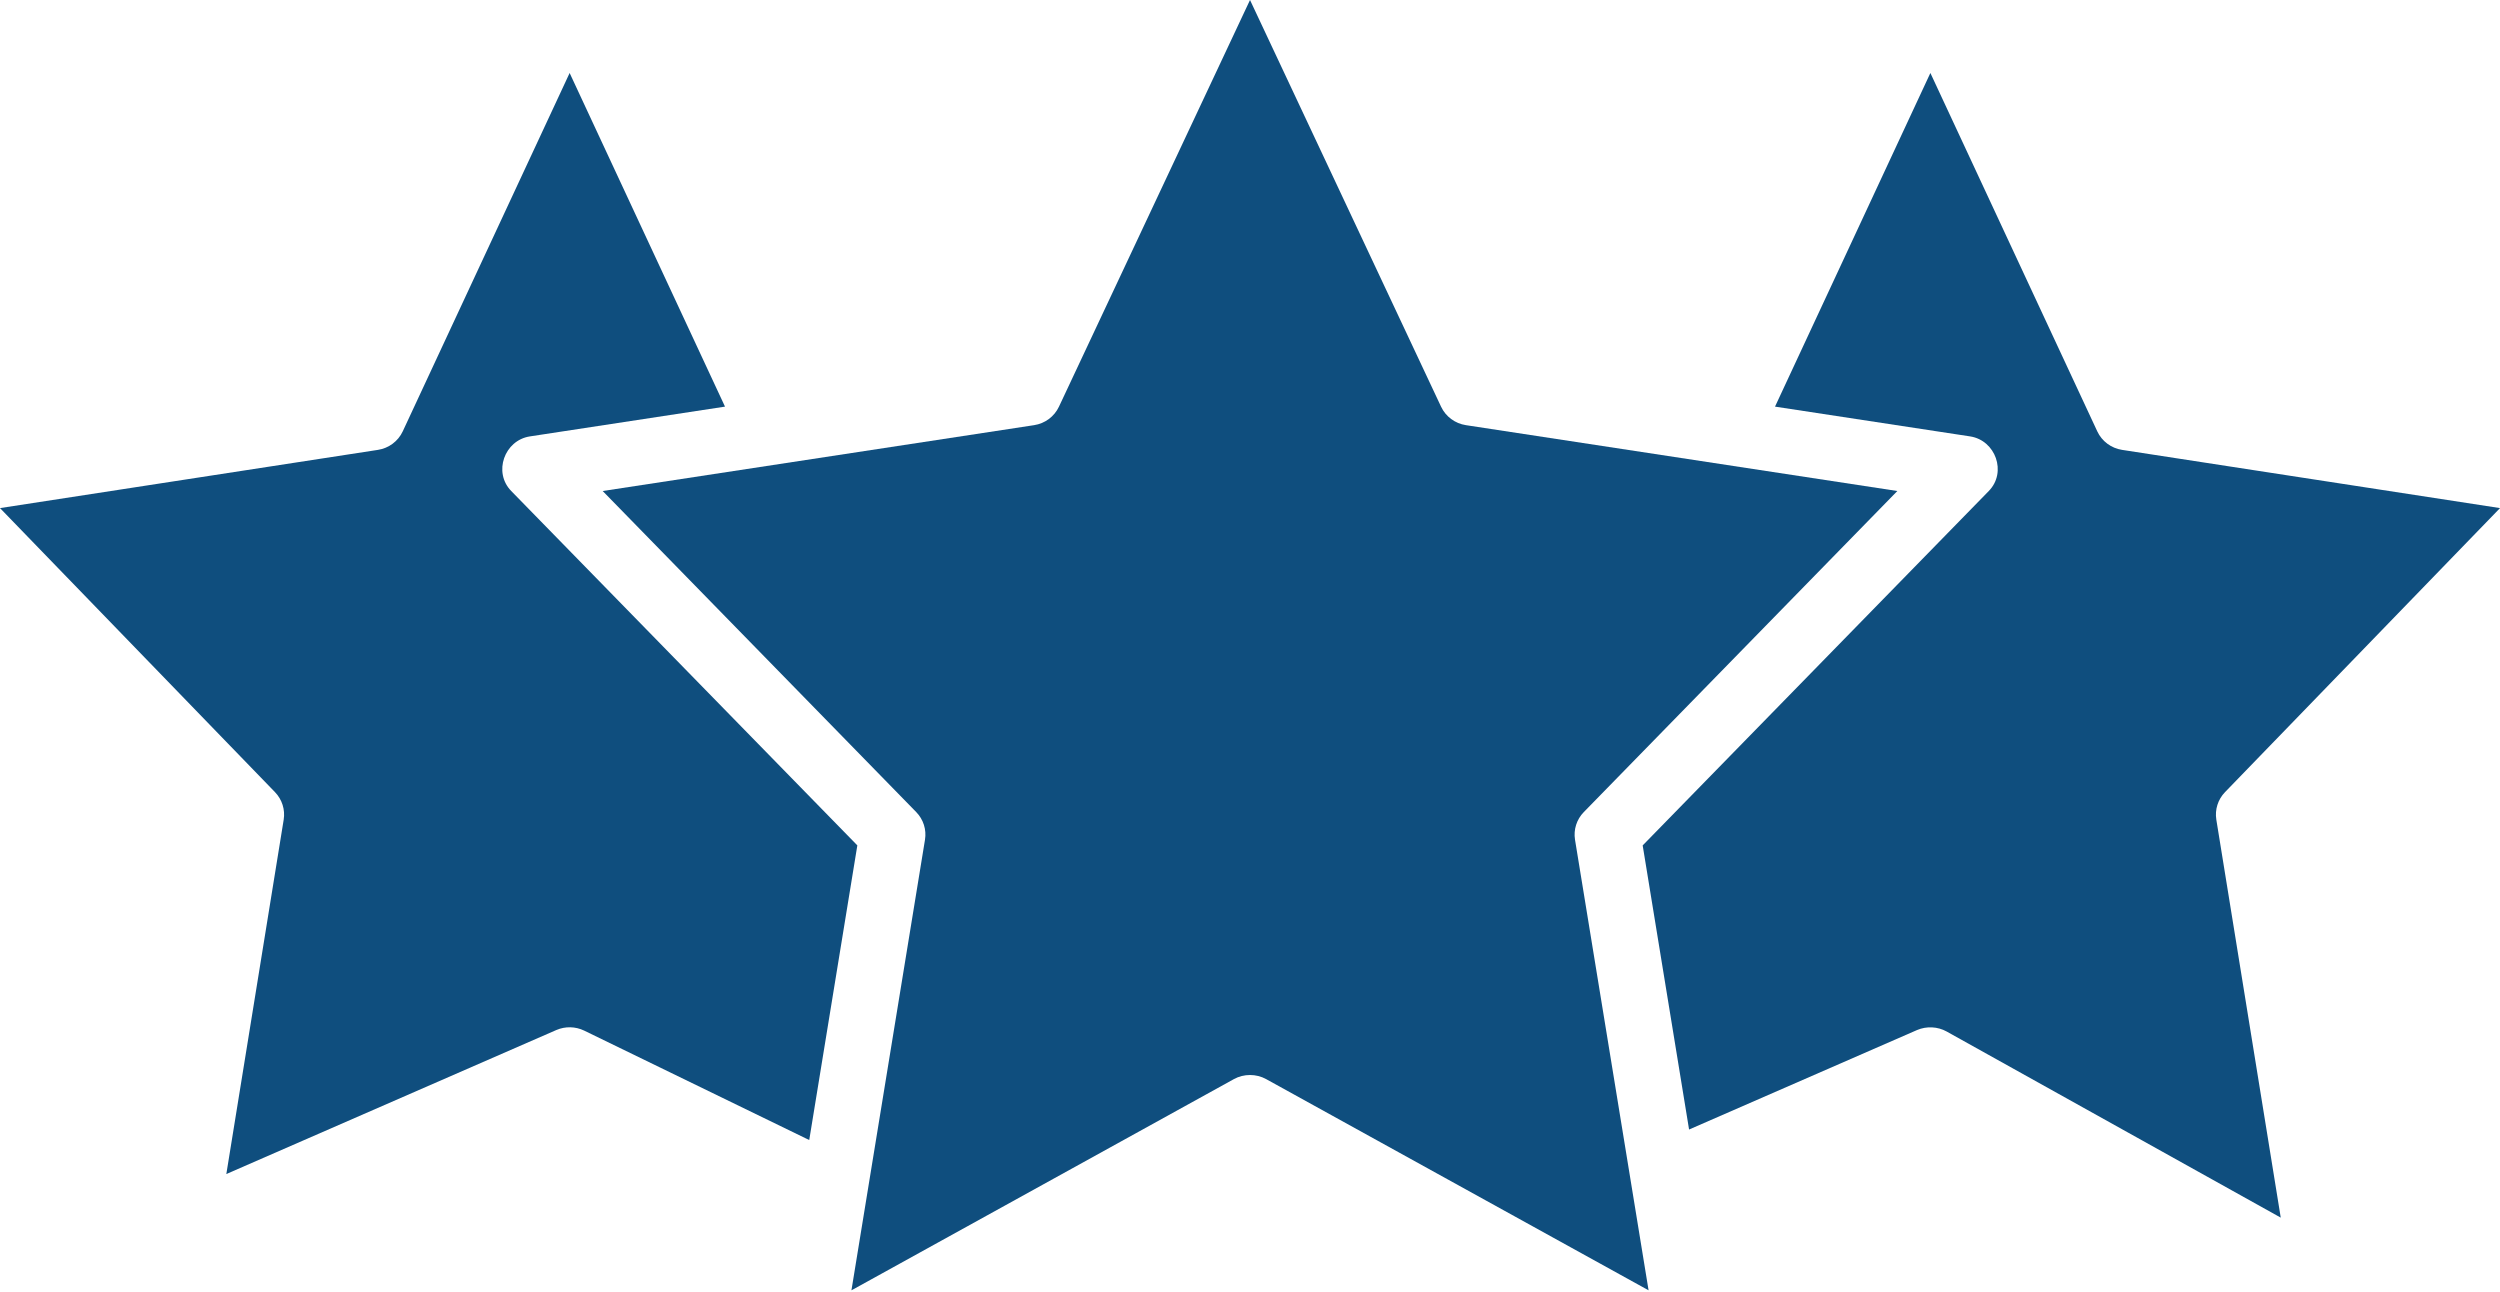 <?xml version="1.0" encoding="UTF-8"?> <svg xmlns="http://www.w3.org/2000/svg" width="447" height="231" viewBox="0 0 447 231" fill="none"><path d="M283.187 145.196L339.246 87.792L262.11 76.019C260.163 75.723 258.494 74.483 257.665 72.72L223.502 0L189.339 72.72C188.51 74.483 186.844 75.723 184.894 76.019L107.758 87.792L163.817 145.196C165.1 146.508 165.684 148.339 165.388 150.145L152.238 230.71L220.625 192.942C222.388 191.968 224.619 191.968 226.382 192.942L294.766 230.71L281.612 150.142C281.32 148.339 281.904 146.508 283.187 145.196Z" fill="#0F4E7E"></path><path d="M374.993 77.127L345.152 13.051L317.373 72.704L352.257 78.028C356.806 78.724 358.876 84.441 355.595 87.793L293.711 151.159L302.006 201.959L342.769 184.172C344.449 183.448 346.453 183.542 348.05 184.428L407.797 217.712L396.279 146.552C395.991 144.761 396.568 142.94 397.837 141.628L447.003 90.847L379.438 80.44C377.484 80.14 375.818 78.897 374.993 77.127Z" fill="#0F4E7E"></path><path d="M153.292 151.156L91.408 87.793C88.135 84.445 90.193 78.724 94.746 78.028L129.63 72.704L101.851 13.051L72.01 77.127C71.185 78.897 69.519 80.14 67.566 80.44L0 90.847L49.166 141.632C50.435 142.944 51.012 144.764 50.724 146.556L40.468 209.918L99.465 184.172C101.062 183.48 102.886 183.516 104.454 184.273L144.691 203.84L153.292 151.156Z" fill="#0F4E7E"></path></svg> 